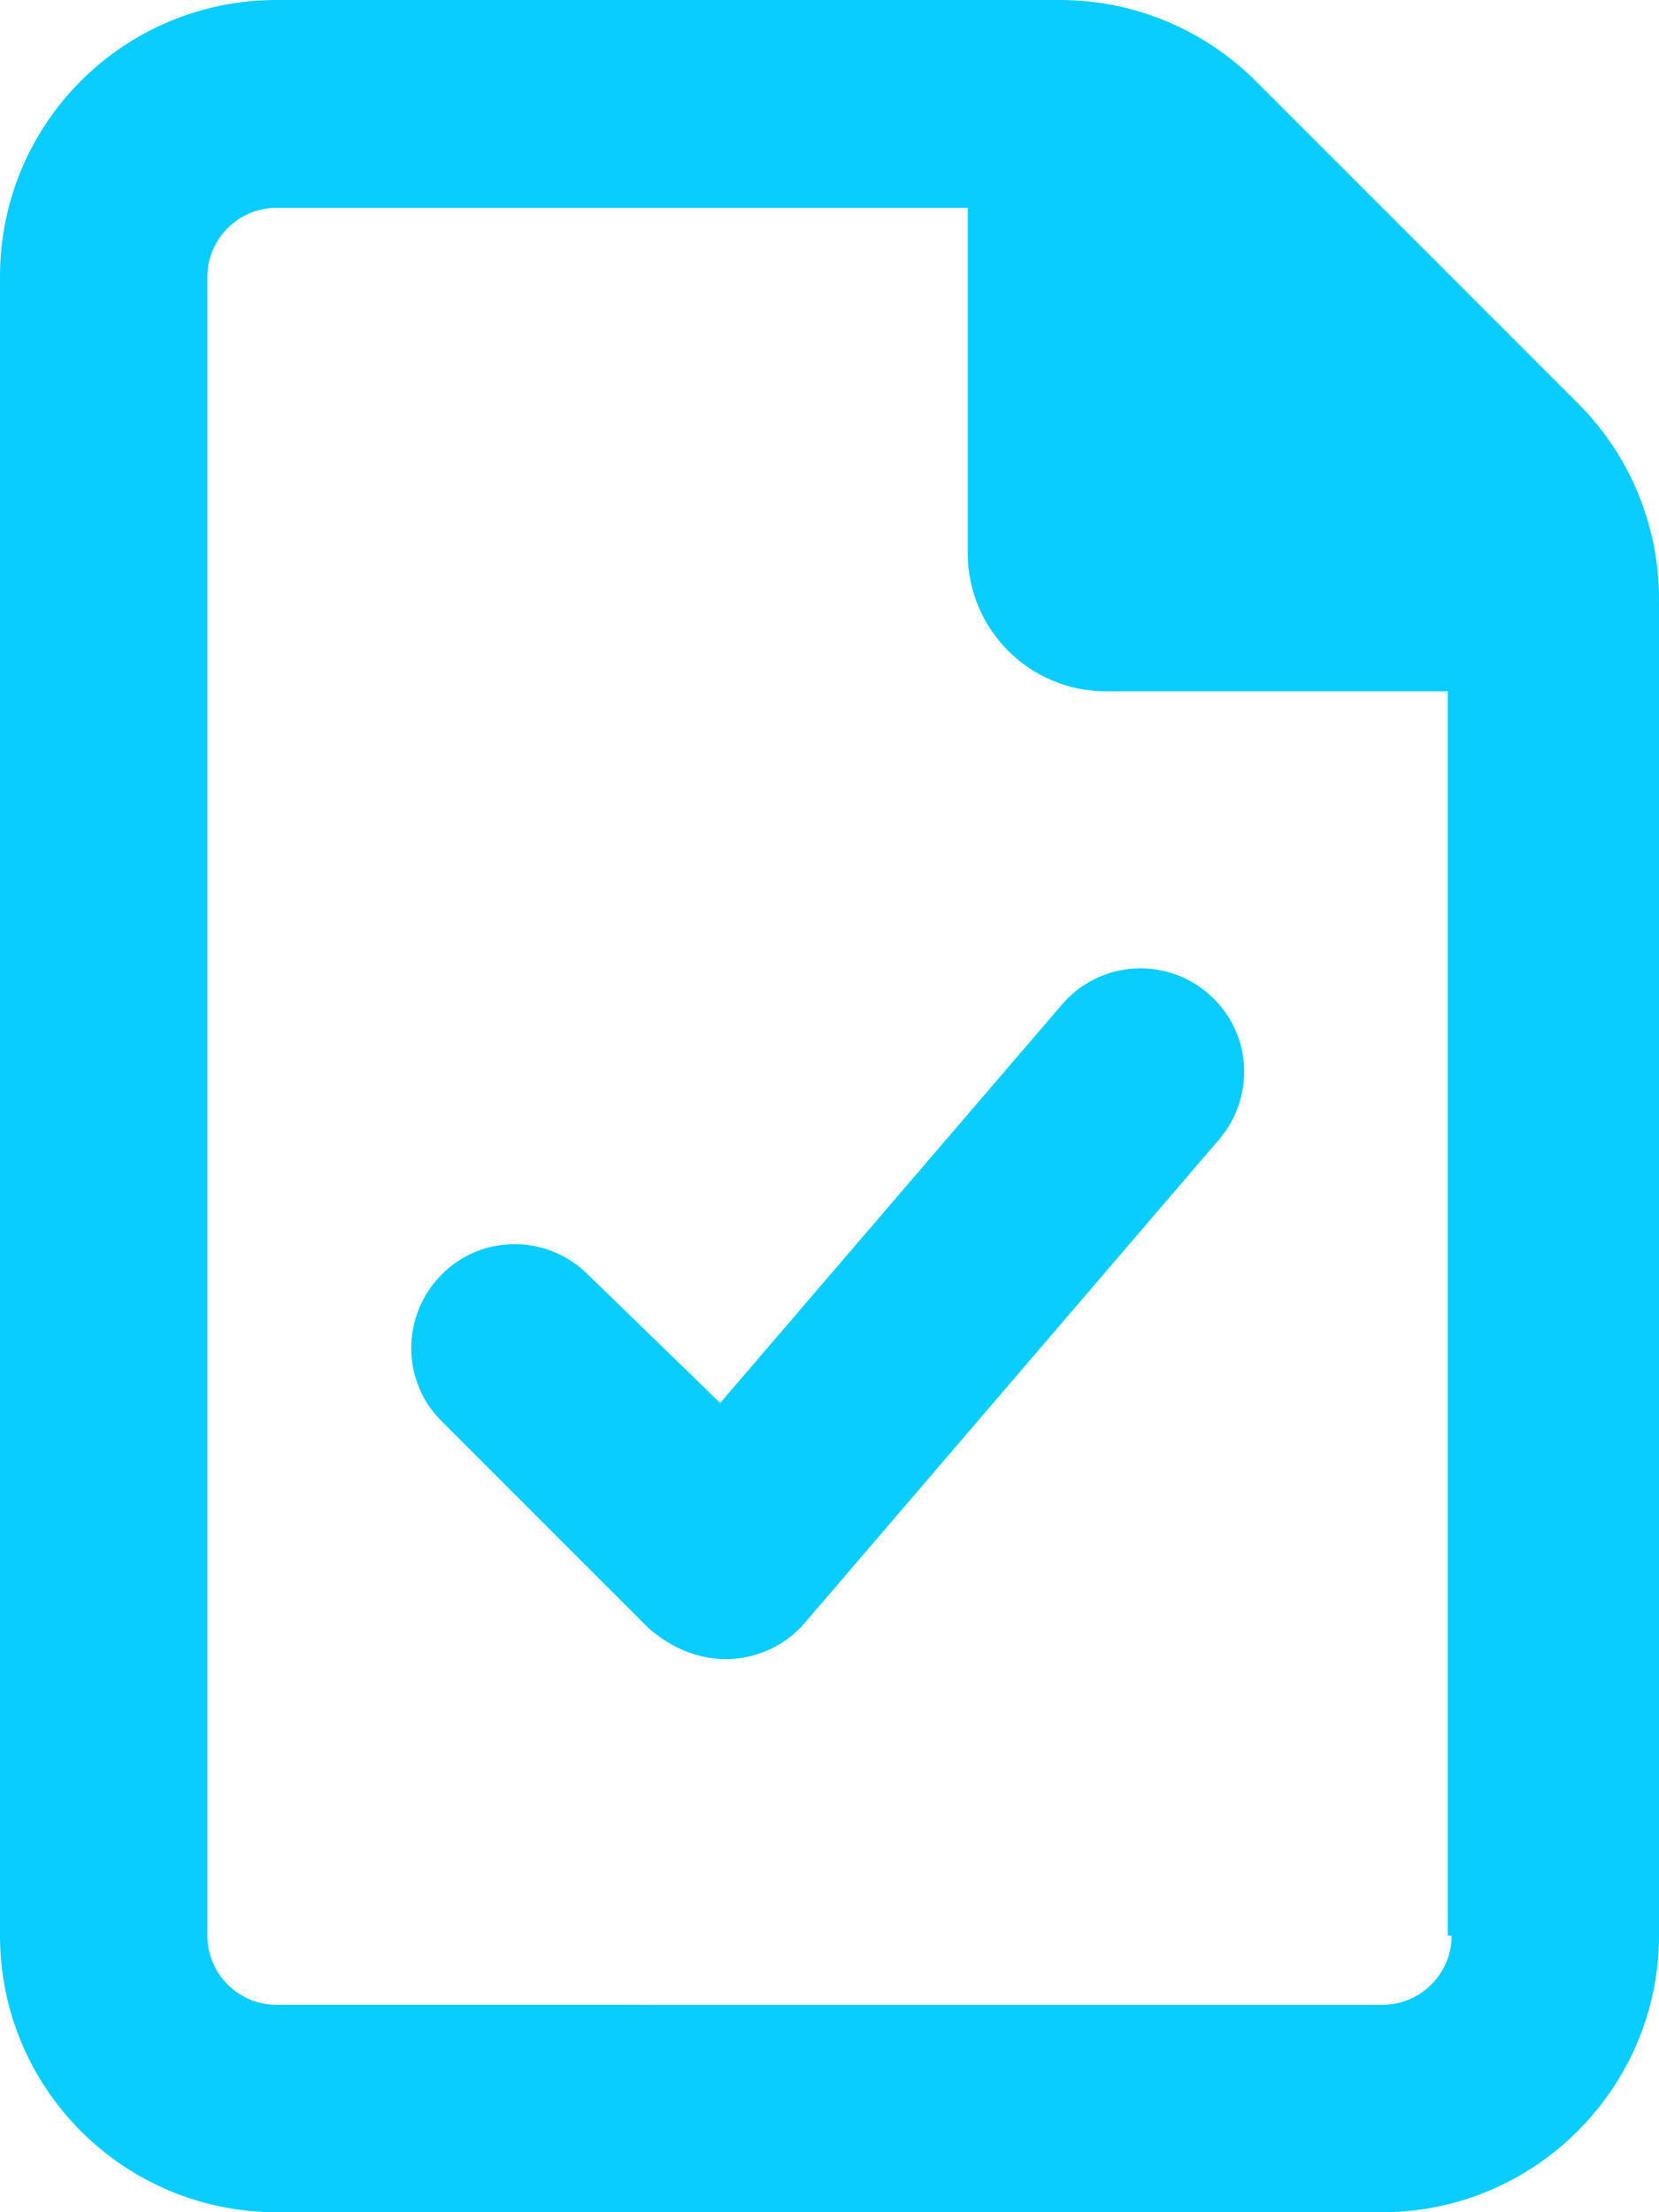 <?xml version="1.0" encoding="utf-8"?>
<!-- Generator: Adobe Illustrator 24.1.2, SVG Export Plug-In . SVG Version: 6.00 Build 0)  -->
<svg version="1.1" id="Layer_1" xmlns="http://www.w3.org/2000/svg" xmlns:xlink="http://www.w3.org/1999/xlink" x="0px" y="0px"
	 viewBox="0 0 384 512" style="enable-background:new 0 0 384 512;" xml:space="preserve">
<style type="text/css">
	.st0{fill:#08CDFE;}
</style>
<path class="st0" d="M365.3,93.4l-74.6-74.6C278.6,6.7,262.3,0,245.4,0H64C28.6,0,0,28.6,0,64l0,384c0,35.3,28.6,64,64,64h256
	c35.2,0,64-28.8,64-64V138.6C384,121.7,377.3,105.4,365.3,93.4z M336,448c0,8.8-7.2,16-16,16H64c-8.8,0-16-7.2-16-16l0-383.9
	c0-8.8,7.2-16,16-16h160V128c0,17.7,14.3,32,32,32h79.1v288H336z M166.7,324.7L136.1,295c-9.4-9.4-24.6-9.4-33.9,0s-9.4,24.6,0,33.9
	l48,48c5.3,4.6,11.5,7.1,17.8,7.1c0.3,0,0.6,0,0.9,0c6.7-0.3,13-3.3,17.3-8.3l96-112c8.6-10.1,7.5-25.2-2.6-33.8
	c-10-8.6-25.2-7.5-33.8,2.6L166.7,324.7z"/>
</svg>
